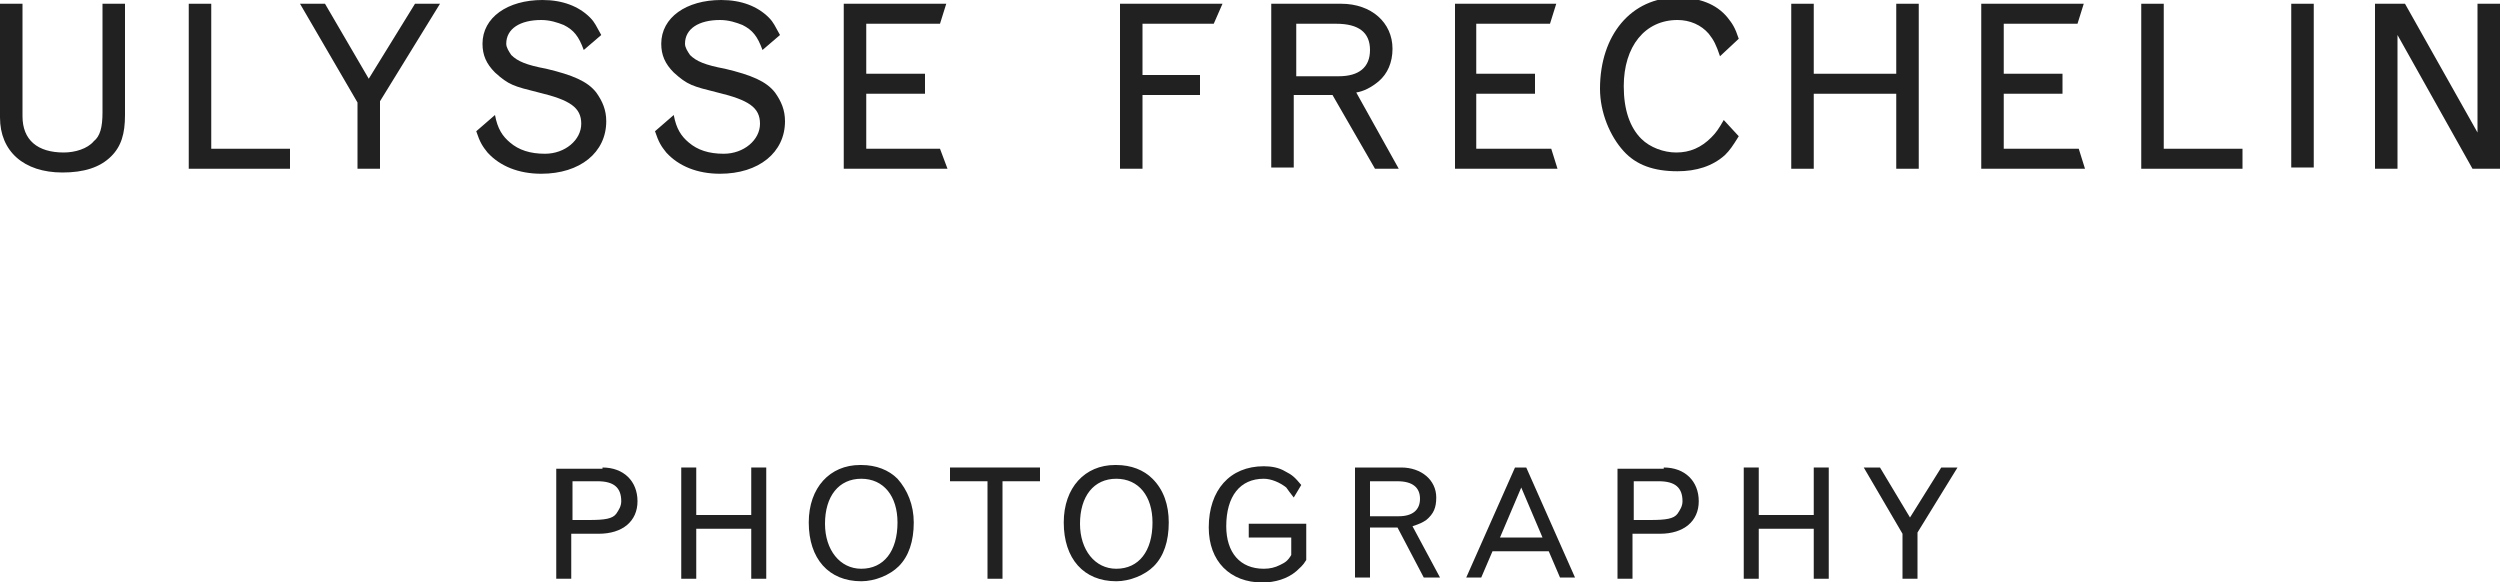 <?xml version="1.0" encoding="utf-8"?>
<!-- Generator: Adobe Illustrator 21.1.0, SVG Export Plug-In . SVG Version: 6.00 Build 0)  -->
<svg version="1.1" id="Layer_1" xmlns="http://www.w3.org/2000/svg" xmlns:xlink="http://www.w3.org/1999/xlink" x="0px" y="0px"
	 viewBox="0 0 200 46.6" style="enable-background:new 0 0 200 46.6;" xml:space="preserve">
<style type="text/css">
	.st0{clip-path:url(#SVGID_2_);fill:#212121;}
	.st1{fill:#212121;}
	.st2{clip-path:url(#SVGID_4_);fill:#212121;}
	.st3{clip-path:url(#SVGID_6_);fill:#212121;}
	.st4{clip-path:url(#SVGID_8_);fill:#212121;}
	.st5{clip-path:url(#SVGID_10_);fill:#212121;}
	.st6{clip-path:url(#SVGID_12_);fill:#212121;}
	.st7{clip-path:url(#SVGID_14_);fill:#212121;}
</style>
<g>
	<defs>
		<rect id="SVGID_1_" width="200" height="46.6"/>
	</defs>
	<clipPath id="SVGID_2_">
		<use xlink:href="#SVGID_1_"  style="overflow:visible;"/>
	</clipPath>
	<path class="st0" d="M10,0.3v8.9c0,1.5-0.3,2.5-1.1,3.3c-0.9,0.9-2.2,1.3-3.9,1.3c-3.1,0-5-1.7-5-4.4V0.3h1.8v9
		c0,1.9,1.2,2.9,3.3,2.9c0.9,0,1.9-0.3,2.4-0.9C8,10.9,8.2,10.2,8.2,9V0.3H10z"/>
</g>
<polygon class="st1" points="15.1,0.3 15.1,13.5 23.2,13.5 23.2,11.9 16.9,11.9 16.9,0.3 "/>
<polygon class="st1" points="33.2,0.3 29.5,6.3 26,0.3 24,0.3 28.6,8.2 28.6,13.5 30.4,13.5 30.4,8.1 35.2,0.3 "/>
<g>
	<defs>
		<rect id="SVGID_3_" width="200" height="46.6"/>
	</defs>
	<clipPath id="SVGID_4_">
		<use xlink:href="#SVGID_3_"  style="overflow:visible;"/>
	</clipPath>
	<path class="st2" d="M46.7,4c-0.4-1.1-0.8-1.6-1.6-2c-0.5-0.2-1.1-0.4-1.8-0.4c-1.7,0-2.8,0.7-2.8,1.9c0,0.3,0.2,0.6,0.4,0.9
		c0.5,0.5,1.2,0.8,2.8,1.1c2.1,0.5,3.3,1,4,1.9c0.5,0.7,0.8,1.4,0.8,2.3c0,2.5-2.1,4.2-5.2,4.2c-1.8,0-3.3-0.6-4.3-1.7
		c-0.4-0.5-0.6-0.8-0.9-1.7l1.5-1.3c0.2,1.1,0.6,1.7,1.2,2.2c0.7,0.6,1.6,0.9,2.8,0.9c1.6,0,2.9-1.1,2.9-2.4c0-1.3-0.9-1.9-3.4-2.5
		c-2-0.5-2.4-0.6-3.5-1.6c-0.7-0.7-1-1.4-1-2.3c0-2.1,2-3.5,4.8-3.5c1.6,0,2.9,0.5,3.8,1.4c0.4,0.4,0.5,0.7,0.9,1.4L46.7,4z"/>
	<path class="st2" d="M61,4c-0.4-1.1-0.8-1.6-1.6-2c-0.5-0.2-1.1-0.4-1.8-0.4c-1.7,0-2.8,0.7-2.8,1.9c0,0.3,0.2,0.6,0.4,0.9
		c0.5,0.5,1.2,0.8,2.8,1.1c2.1,0.5,3.3,1,4,1.9c0.5,0.7,0.8,1.4,0.8,2.3c0,2.5-2.1,4.2-5.2,4.2c-1.8,0-3.3-0.6-4.3-1.7
		c-0.4-0.5-0.6-0.8-0.9-1.7l1.5-1.3c0.2,1.1,0.6,1.7,1.2,2.2c0.7,0.6,1.6,0.9,2.8,0.9c1.6,0,2.9-1.1,2.9-2.4c0-1.3-0.9-1.9-3.4-2.5
		c-2-0.5-2.4-0.6-3.5-1.6c-0.7-0.7-1-1.4-1-2.3c0-2.1,2-3.5,4.8-3.5c1.6,0,2.9,0.5,3.8,1.4c0.4,0.4,0.5,0.7,0.9,1.4L61,4z"/>
	<path class="st2" d="M137.6,4.5c-0.3-0.9-0.5-1.3-0.9-1.8c-0.6-0.7-1.5-1.1-2.5-1.1c-2.6,0-4.3,2.1-4.3,5.3c0,1.9,0.5,3.3,1.4,4.2
		c0.7,0.7,1.8,1.1,2.8,1.1c1.1,0,2-0.4,2.8-1.2c0.4-0.4,0.6-0.7,1-1.4l1.2,1.3c-0.5,0.8-0.7,1.1-1.1,1.5c-1,0.9-2.3,1.3-3.8,1.3
		c-1.9,0-3.3-0.5-4.3-1.6c-1.1-1.2-1.9-3.1-1.9-5c0-4.3,2.5-7.3,6.2-7.3c1.7,0,3.1,0.5,4,1.6c0.4,0.5,0.6,0.8,0.9,1.7L137.6,4.5z"/>
</g>
<polygon class="st1" points="151.7,0.3 151.7,5.9 145.1,5.9 145.1,0.3 143.3,0.3 143.3,13.5 145.1,13.5 145.1,7.5 151.7,7.5 
	151.7,13.5 153.5,13.5 153.5,0.3 "/>
<polygon class="st1" points="171.3,0.3 171.3,13.5 179.4,13.5 179.4,11.9 173.1,11.9 173.1,0.3 "/>
<rect x="183.3" y="0.3" class="st1" width="1.8" height="13.1"/>
<polygon class="st1" points="198.2,0.3 198.2,10.6 192.4,0.3 190,0.3 190,13.5 191.8,13.5 191.8,2.8 197.8,13.5 200,13.5 200,0.3 
	"/>
<polygon class="st1" points="67.5,0.3 67.5,13.5 75.8,13.5 75.2,11.9 69.3,11.9 69.3,7.5 74,7.5 74,5.9 69.3,5.9 69.3,1.9 75.2,1.9 
	75.7,0.3 "/>
<polygon class="st1" points="89.6,0.3 89.6,13.5 91.4,13.5 91.4,7.6 96,7.6 96,6 91.4,6 91.4,1.9 97.1,1.9 97.8,0.3 "/>
<g>
	<defs>
		<rect id="SVGID_5_" width="200" height="46.6"/>
	</defs>
	<clipPath id="SVGID_6_">
		<use xlink:href="#SVGID_5_"  style="overflow:visible;"/>
	</clipPath>
	<path class="st3" d="M103.6,1.9h3.3c1.8,0,2.7,0.7,2.7,2.1c0,1.4-0.9,2.1-2.5,2.1h-3.4V1.9z M111.9,13.5l-3.4-6.1
		c0.6-0.1,1.2-0.4,1.8-0.9c0.7-0.6,1.1-1.5,1.1-2.6c0-2.1-1.7-3.6-4.1-3.6h-5.6v13.1h1.8V7.6h3.1l3.4,5.9H111.9z"/>
</g>
<polygon class="st1" points="116.4,0.3 116.4,13.5 124.6,13.5 124.1,11.9 118.1,11.9 118.1,7.5 122.8,7.5 122.8,5.9 118.1,5.9 
	118.1,1.9 124,1.9 124.5,0.3 "/>
<polygon class="st1" points="158.5,0.3 158.5,13.5 166.8,13.5 166.3,11.9 160.3,11.9 160.3,7.5 165,7.5 165,5.9 160.3,5.9 
	160.3,1.9 166.2,1.9 166.7,0.3 "/>
<g>
	<defs>
		<rect id="SVGID_7_" width="200" height="46.6"/>
	</defs>
	<clipPath id="SVGID_8_">
		<use xlink:href="#SVGID_7_"  style="overflow:visible;"/>
	</clipPath>
	<path class="st4" d="M45.8,41.6h1.3c1.3,0,1.9-0.1,2.2-0.5c0.2-0.3,0.4-0.6,0.4-1c0-1.1-0.6-1.6-1.9-1.6h-2V41.6z M48.2,37.4
		c1.7,0,2.8,1.1,2.8,2.7c0,1.6-1.2,2.6-3.1,2.6h-2.2v3.6h-1.2v-8.8H48.2z"/>
</g>
<polygon class="st1" points="60.1,37.4 60.1,41.2 55.7,41.2 55.7,37.4 54.5,37.4 54.5,46.3 55.7,46.3 55.7,42.3 60.1,42.3 
	60.1,46.3 61.3,46.3 61.3,37.4 "/>
<g>
	<defs>
		<rect id="SVGID_9_" width="200" height="46.6"/>
	</defs>
	<clipPath id="SVGID_10_">
		<use xlink:href="#SVGID_9_"  style="overflow:visible;"/>
	</clipPath>
	<path class="st5" d="M68.9,45.5c1.8,0,2.9-1.4,2.9-3.7c0-2.1-1.1-3.5-2.9-3.5c-1.8,0-2.9,1.4-2.9,3.6C66,44,67.2,45.5,68.9,45.5
		 M73.1,41.8c0,1.5-0.4,2.7-1.2,3.5c-0.7,0.7-1.9,1.2-3,1.2c-2.6,0-4.2-1.8-4.2-4.7c0-2.8,1.7-4.6,4.1-4.6h0.1
		c1.2,0,2.2,0.4,2.9,1.1C72.6,39.2,73.1,40.4,73.1,41.8"/>
</g>
<polygon class="st1" points="76,37.4 76,38.5 79,38.5 79,46.3 80.2,46.3 80.2,38.5 83.2,38.5 83.2,37.4 "/>
<g>
	<defs>
		<rect id="SVGID_11_" width="200" height="46.6"/>
	</defs>
	<clipPath id="SVGID_12_">
		<use xlink:href="#SVGID_11_"  style="overflow:visible;"/>
	</clipPath>
	<path class="st6" d="M89.3,45.5c1.8,0,2.9-1.4,2.9-3.7c0-2.1-1.1-3.5-2.9-3.5c-1.8,0-2.9,1.4-2.9,3.6C86.4,44,87.6,45.5,89.3,45.5
		 M93.5,41.8c0,1.5-0.4,2.7-1.2,3.5c-0.7,0.7-1.9,1.2-3,1.2c-2.6,0-4.2-1.8-4.2-4.7c0-2.8,1.7-4.6,4.1-4.6h0.1
		c1.2,0,2.2,0.4,2.9,1.1C93.1,39.2,93.5,40.4,93.5,41.8"/>
	<path class="st6" d="M103.5,39.8c-0.3-0.4-0.4-0.5-0.6-0.8c-0.5-0.4-1.2-0.7-1.8-0.7c-1.9,0-3,1.4-3,3.8c0,2.1,1.1,3.4,3,3.4
		c0.5,0,0.9-0.1,1.3-0.3c0.4-0.2,0.6-0.3,0.9-0.8V43h-3.4v-1.1h4.6v2.9c-0.3,0.5-0.5,0.6-0.8,0.9c-0.7,0.6-1.7,0.9-2.7,0.9
		c-2.6,0-4.3-1.7-4.3-4.4c0-3,1.7-4.9,4.4-4.9c0.6,0,1.2,0.1,1.7,0.4c0.6,0.3,0.8,0.5,1.3,1.1L103.5,39.8z"/>
	<path class="st6" d="M109.6,41.3h2.3c1.1,0,1.7-0.5,1.7-1.4c0-0.9-0.6-1.4-1.8-1.4h-2.2V41.3z M112.1,37.4c1.6,0,2.8,1,2.8,2.4
		c0,0.8-0.2,1.3-0.8,1.8c-0.3,0.2-0.5,0.3-1.1,0.5l2.2,4.1h-1.3l-2.1-4h-2.2v4h-1.2v-8.8H112.1z"/>
</g>
<path class="st1" d="M121.7,39l1.7,4H120L121.7,39z M121.2,37.4l-3.9,8.8h1.2l0.9-2.1h4.5l0.9,2.1h1.2l-3.9-8.8H121.2z"/>
<g>
	<defs>
		<rect id="SVGID_13_" width="200" height="46.6"/>
	</defs>
	<clipPath id="SVGID_14_">
		<use xlink:href="#SVGID_13_"  style="overflow:visible;"/>
	</clipPath>
	<path class="st7" d="M130.7,41.6h1.3c1.3,0,1.9-0.1,2.2-0.5c0.2-0.3,0.4-0.6,0.4-1c0-1.1-0.6-1.6-1.9-1.6h-2V41.6z M133.1,37.4
		c1.7,0,2.8,1.1,2.8,2.7c0,1.6-1.2,2.6-3.1,2.6h-2.2v3.6h-1.2v-8.8H133.1z"/>
</g>
<polygon class="st1" points="145.1,37.4 145.1,41.2 140.7,41.2 140.7,37.4 139.5,37.4 139.5,46.3 140.7,46.3 140.7,42.3 145.1,42.3 
	145.1,46.3 146.3,46.3 146.3,37.4 "/>
<polygon class="st1" points="155.3,37.4 152.8,41.4 150.4,37.4 149.1,37.4 152.2,42.7 152.2,46.3 153.4,46.3 153.4,42.6 156.6,37.4 
	"/>
</svg>
